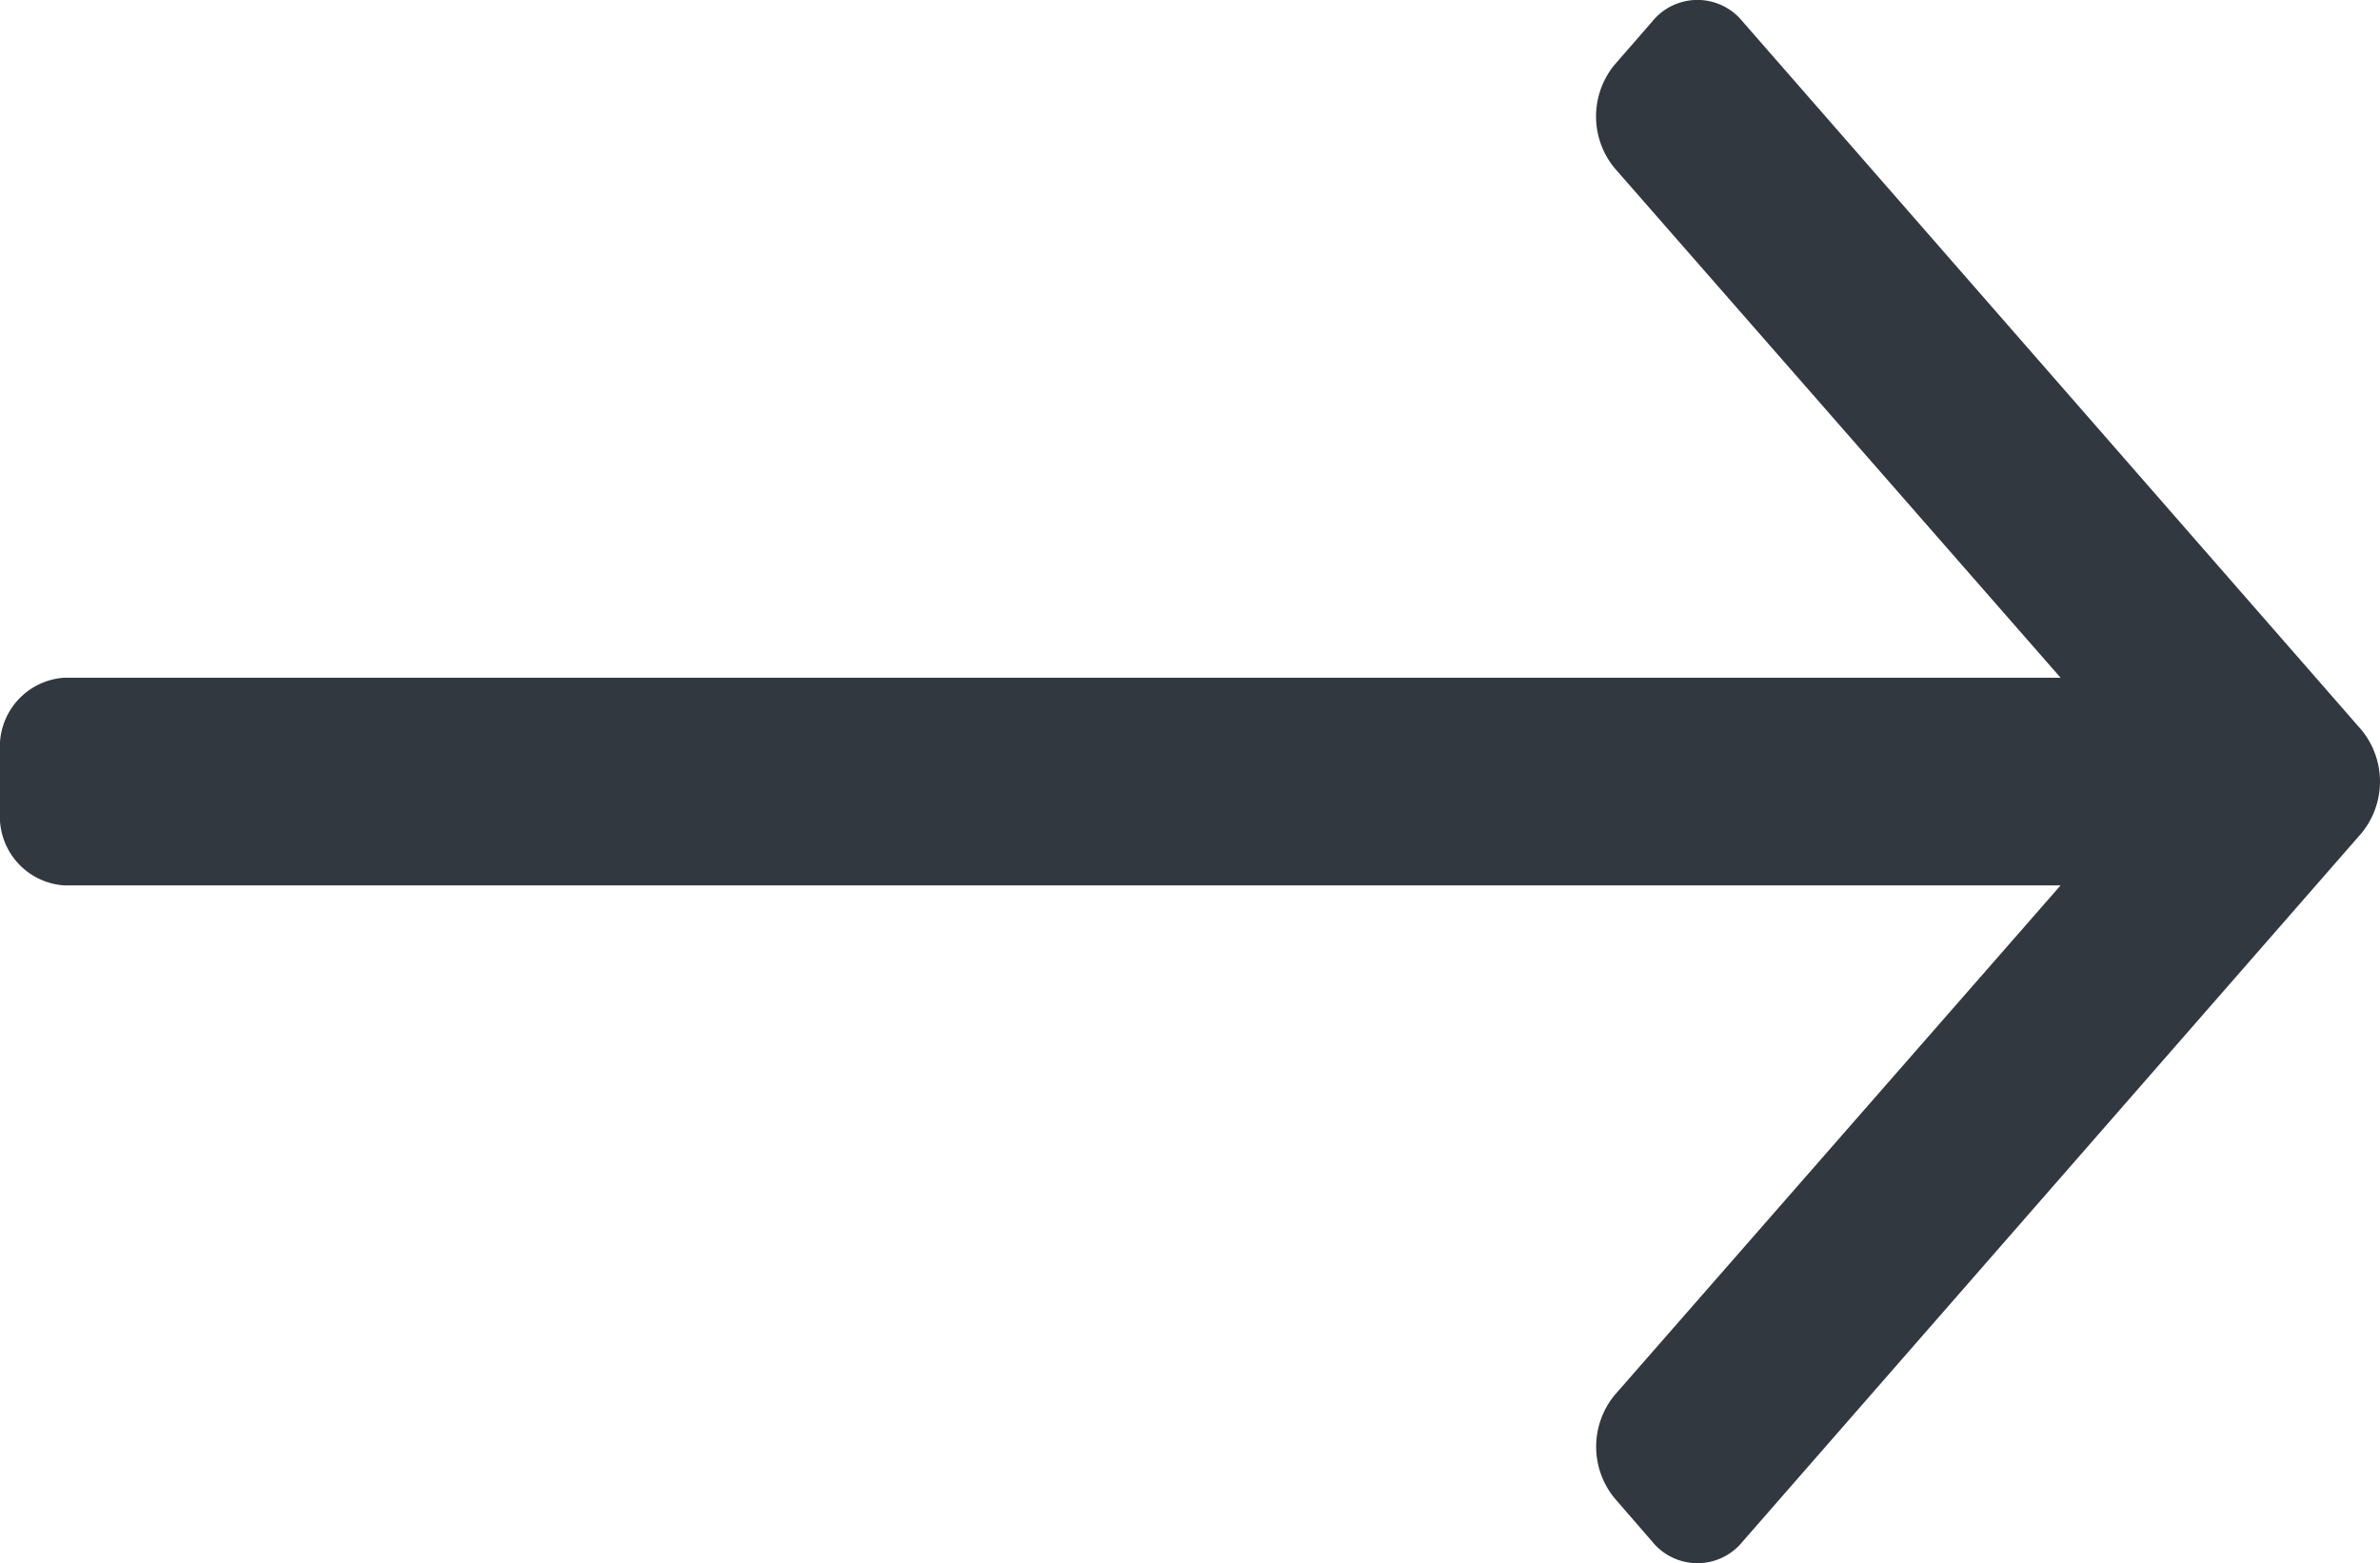 <svg xmlns="http://www.w3.org/2000/svg" width="20" height="13.137" viewBox="0 0 20 13.137"><path d="M12.957-.74l-.363-.316a.683.683,0,0,0-.871,0L7.441,2.691V-14.089a.58.58,0,0,0-.616-.536H6.312a.58.58,0,0,0-.616.536V2.691L1.414-1.055a.683.683,0,0,0-.871,0L.18-.74a.488.488,0,0,0,0,.758l5.953,5.2a.683.683,0,0,0,.871,0l5.953-5.2A.488.488,0,0,0,12.957-.74Z" transform="translate(14.625 13.137) rotate(-90)" fill="#32383f"/></svg>